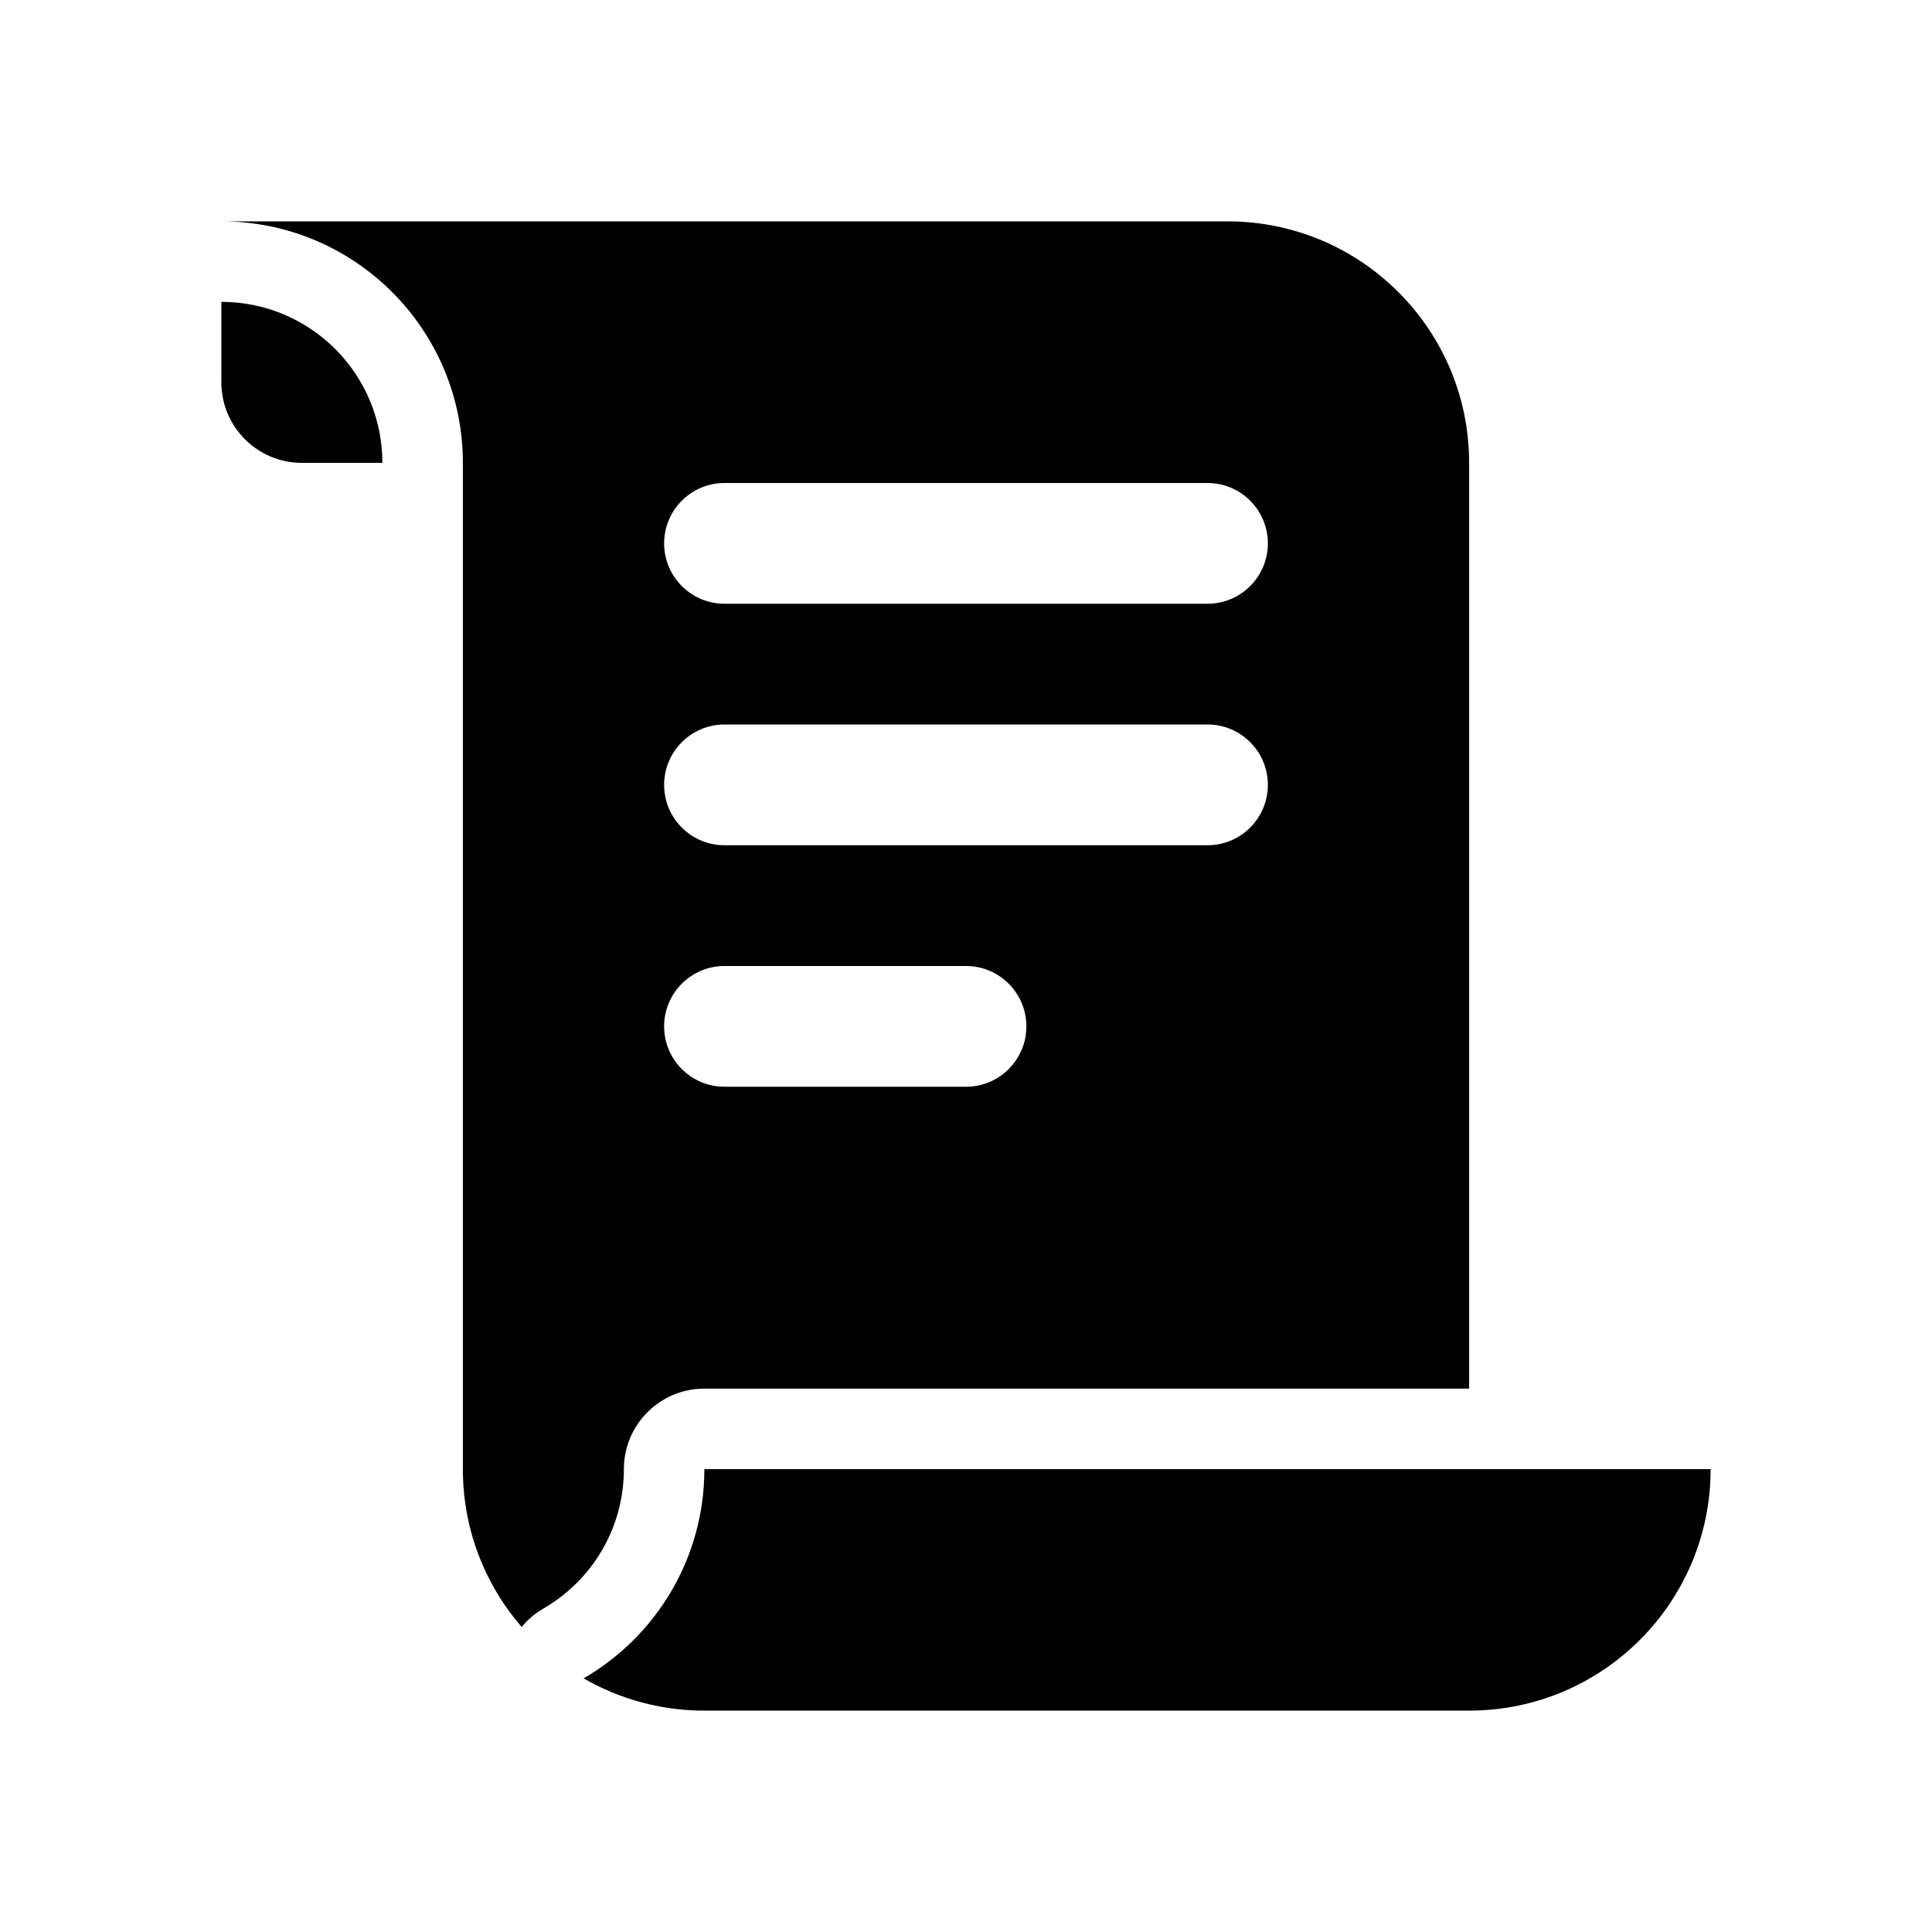 <svg width="24" height="24" viewBox="0 0 24 24" fill="none" xmlns="http://www.w3.org/2000/svg">
<path fill-rule="evenodd" clip-rule="evenodd" d="M2.75 2.75C4.407 2.75 5.75 4.093 5.75 5.75V18.25C5.75 19 6.025 19.685 6.48 20.211C6.554 20.121 6.645 20.043 6.749 19.983C7.35 19.636 7.75 18.989 7.75 18.25C7.75 17.698 8.198 17.25 8.75 17.25H18.25V5.75C18.25 4.093 16.907 2.75 15.25 2.75H2.75ZM8.25 6.75C8.25 6.336 8.586 6 9 6H15C15.414 6 15.75 6.336 15.75 6.75C15.75 7.164 15.414 7.5 15 7.5H9C8.586 7.5 8.25 7.164 8.25 6.75ZM8.25 9.75C8.25 9.336 8.586 9 9 9H15C15.414 9 15.75 9.336 15.75 9.75C15.75 10.164 15.414 10.5 15 10.5H9C8.586 10.5 8.25 10.164 8.25 9.75ZM9 12C8.586 12 8.25 12.336 8.25 12.75C8.25 13.164 8.586 13.5 9 13.5H12C12.414 13.5 12.75 13.164 12.75 12.75C12.75 12.336 12.414 12 12 12H9Z" fill="black"/>
<path d="M18.25 21.25C19.907 21.25 21.25 19.907 21.25 18.25H8.75C8.75 19.36 8.147 20.33 7.25 20.849C7.691 21.104 8.204 21.25 8.75 21.25H18.25Z" fill="black"/>
<path d="M2.75 3.75V4.75C2.75 5.302 3.198 5.75 3.75 5.75H4.75C4.75 4.645 3.855 3.75 2.75 3.75Z" fill="black"/>
</svg>
